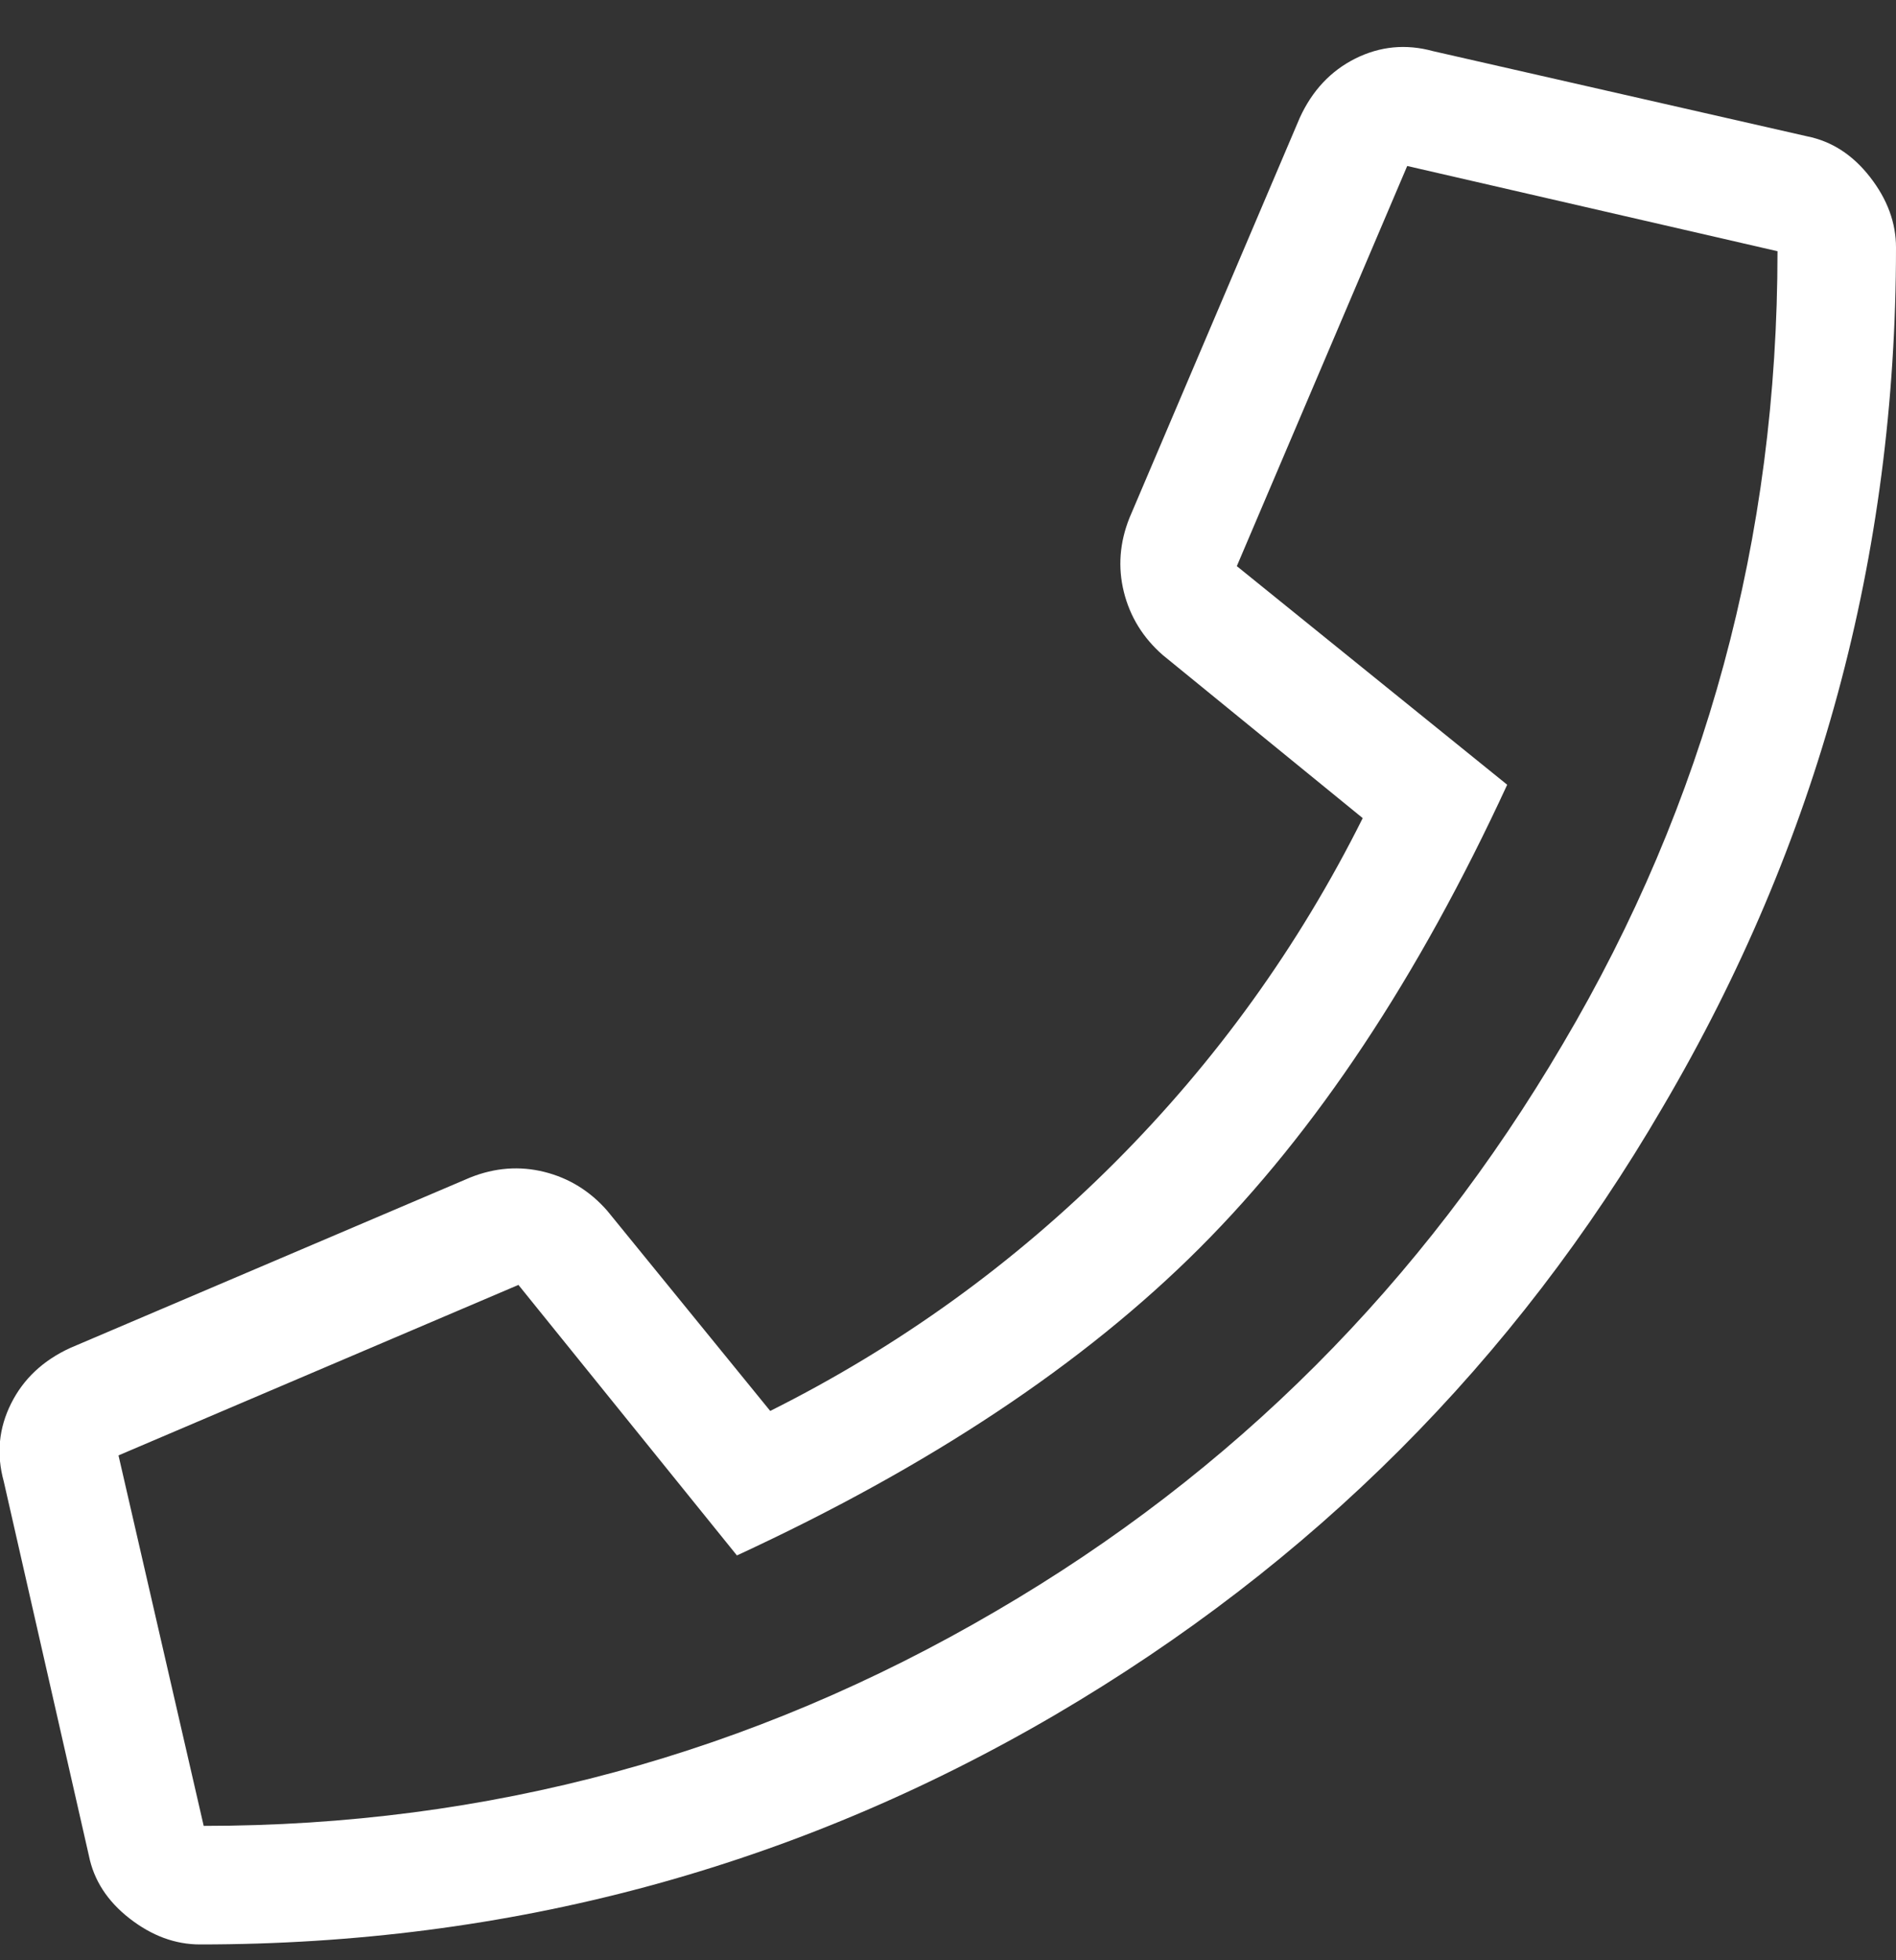 <?xml version="1.0" encoding="UTF-8"?>
<svg width="30px" height="31px" viewBox="0 0 30 31" version="1.1" xmlns="http://www.w3.org/2000/svg" xmlns:xlink="http://www.w3.org/1999/xlink">
    <rect x="0" y="0" width="30" height="31" fill="#333333" stroke="none"/>
    <!-- Generator: Sketch 53 (72520) - https://sketchapp.com -->
    <title></title>
    <desc>Created with Sketch.</desc>
    <g id="Symbols" stroke="none" stroke-width="1" fill="none" fill-rule="evenodd">
        <g id="conneksön" transform="translate(-18, -20)" fill="#FFFFFF" fill-rule="nonzero">
            <path d="M46.594,22.156 C46.984,22.234 47.316,22.449 47.59,22.801 C47.863,23.152 48,23.523 48,23.914 C48,28.797 46.769,33.328 44.309,37.508 C41.965,41.531 38.762,44.734 34.699,47.117 C30.559,49.539 26.047,50.75 21.164,50.75 C20.773,50.75 20.402,50.613 20.051,50.34 C19.699,50.066 19.484,49.734 19.406,49.344 L18.059,43.426 C17.941,42.996 17.98,42.586 18.176,42.195 C18.371,41.805 18.684,41.512 19.113,41.316 L25.441,38.621 C25.832,38.465 26.223,38.436 26.613,38.533 C27.004,38.631 27.336,38.836 27.609,39.148 L30.187,42.313 C32.219,41.297 34.035,39.988 35.637,38.387 C37.238,36.785 38.547,34.969 39.562,32.938 L36.398,30.359 C36.086,30.086 35.881,29.754 35.783,29.363 C35.686,28.973 35.715,28.582 35.871,28.191 L38.566,21.863 C38.762,21.434 39.055,21.121 39.445,20.926 C39.836,20.731 40.246,20.691 40.676,20.809 L46.594,22.156 Z M21.223,48.875 C25.715,48.875 29.895,47.742 33.762,45.477 C37.512,43.289 40.5,40.301 42.727,36.512 C44.992,32.684 46.125,28.504 46.125,23.973 L40.266,22.625 L37.57,28.953 L41.848,32.41 C40.441,35.457 38.82,37.898 36.984,39.734 C35.148,41.57 32.707,43.191 29.66,44.598 L26.203,40.32 L19.875,43.016 L21.223,48.875 Z" id=""></path>
        </g>
    </g>
</svg>